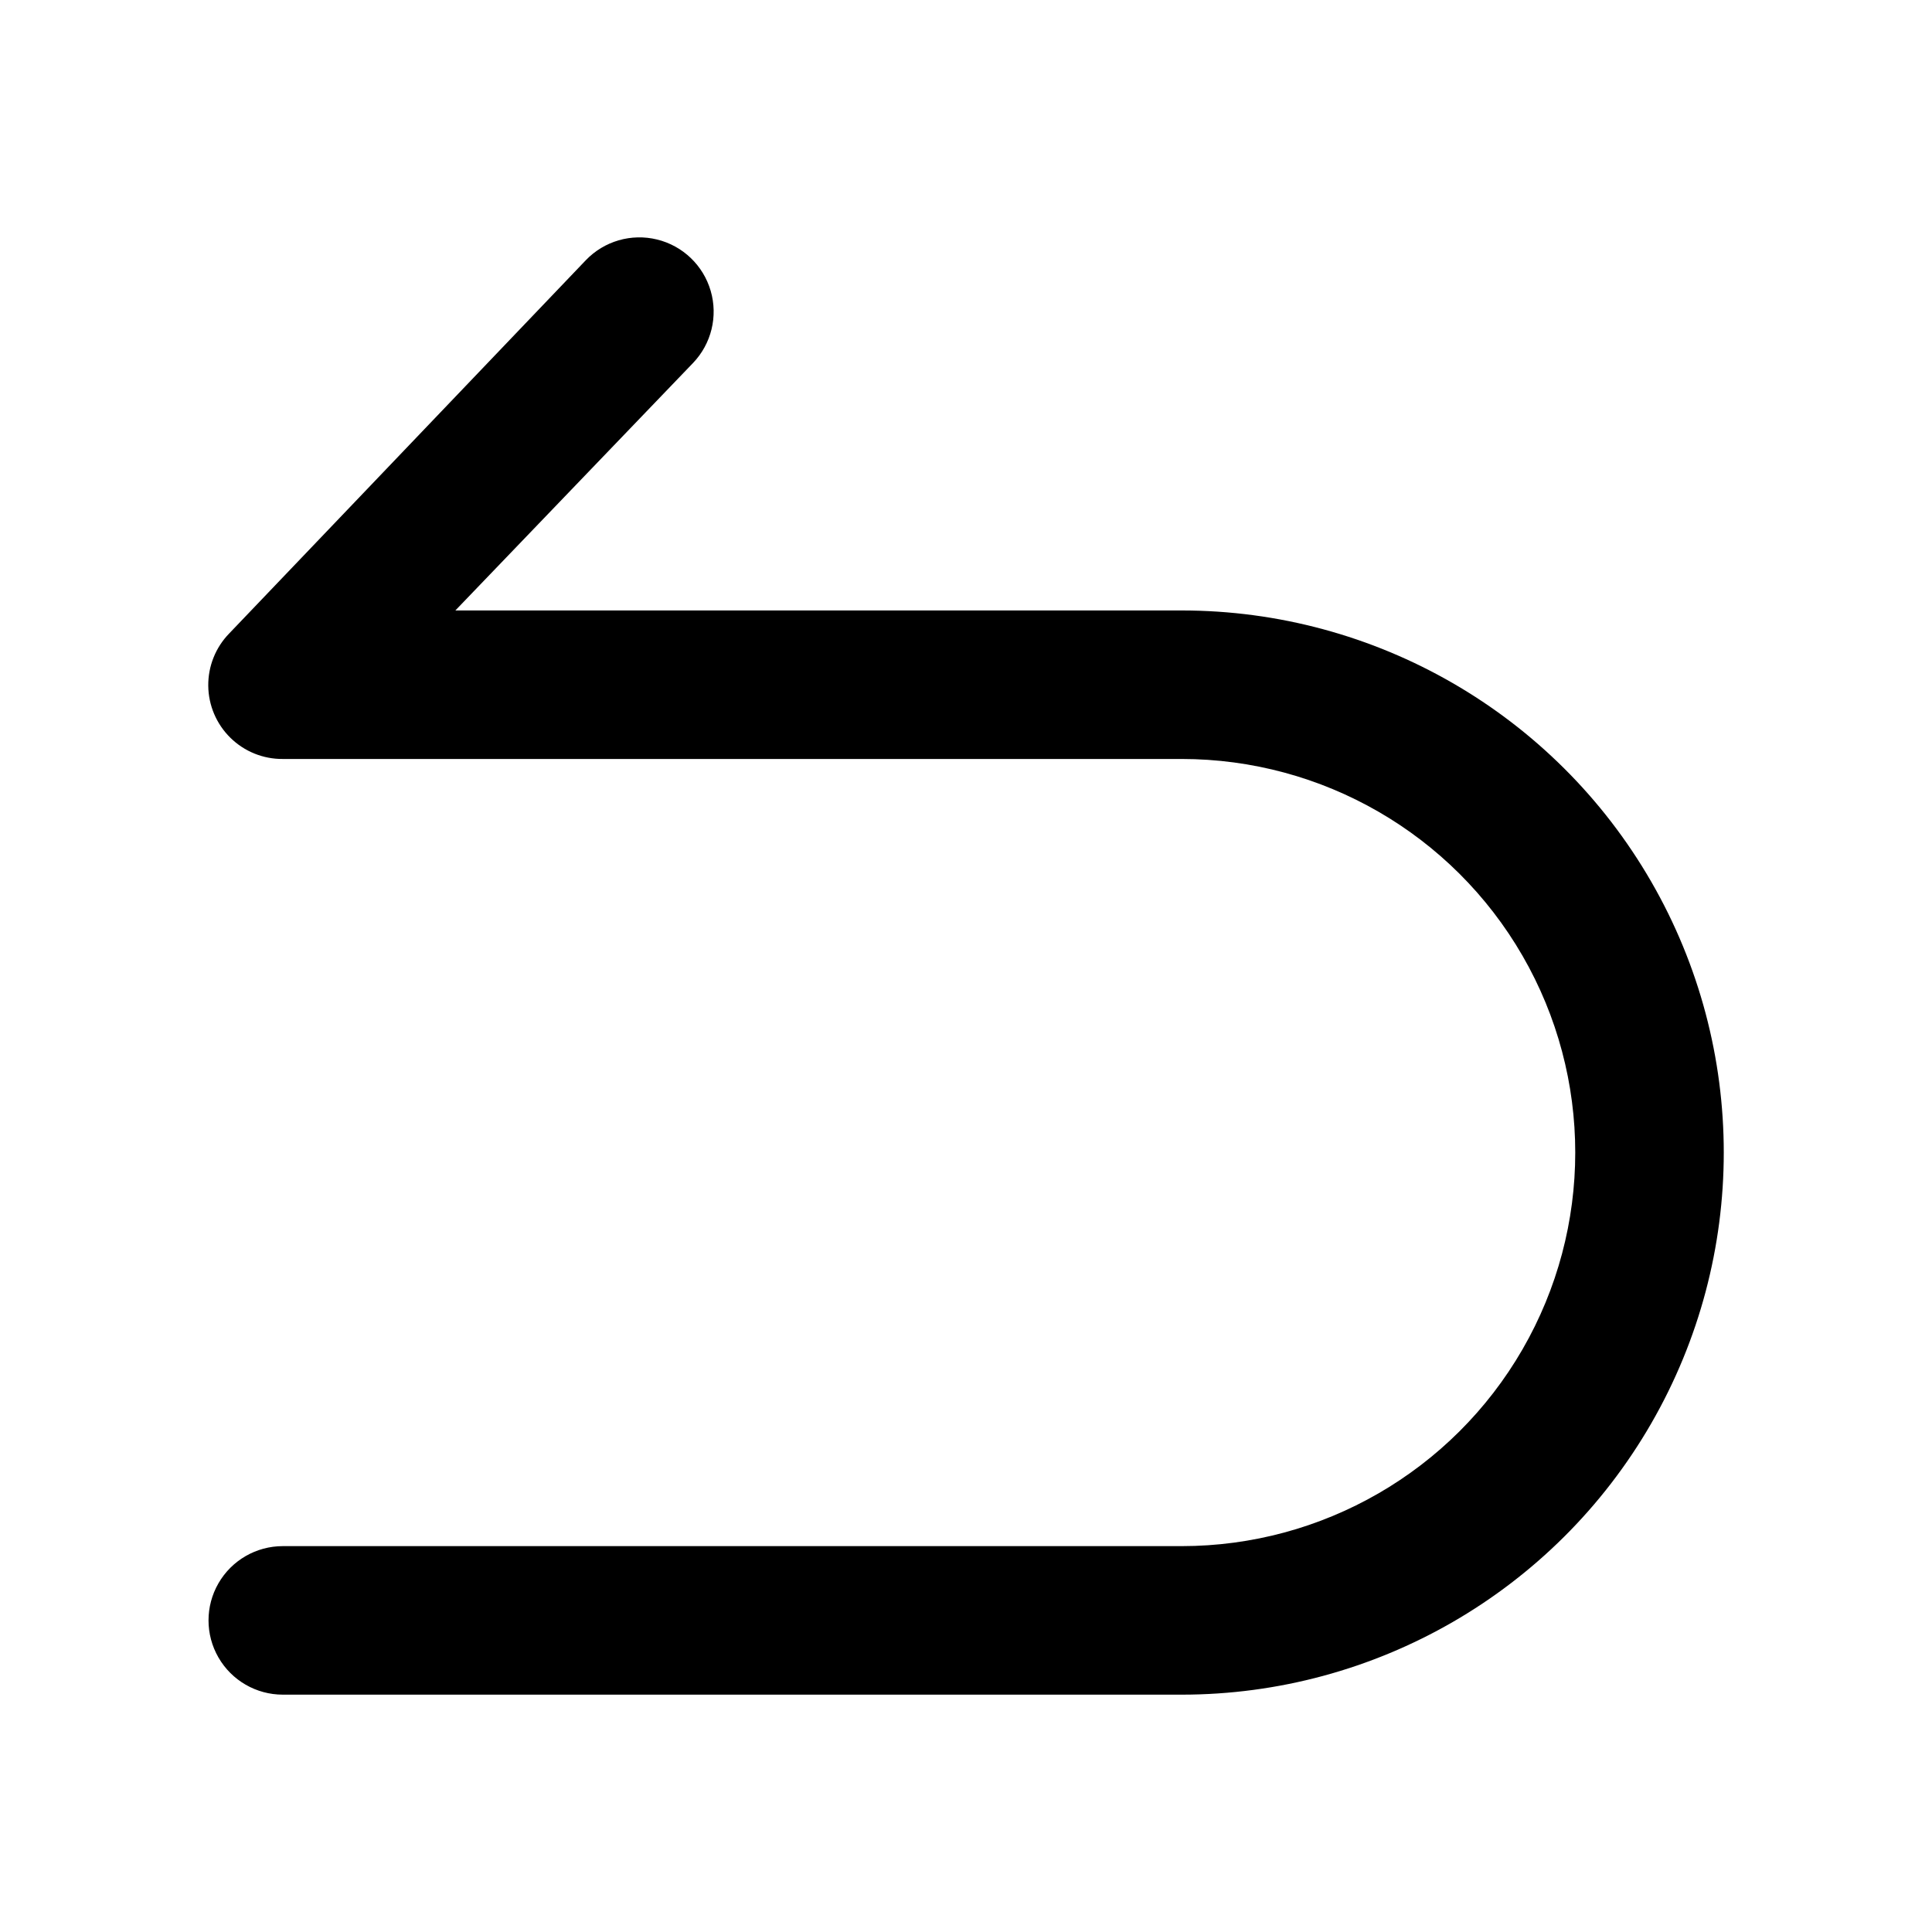 <?xml version="1.0" encoding="UTF-8"?>
<!-- Uploaded to: ICON Repo, www.iconrepo.com, Generator: ICON Repo Mixer Tools -->
<svg fill="#000000" width="800px" height="800px" version="1.1" viewBox="144 144 512 512" xmlns="http://www.w3.org/2000/svg">
 <path d="m457.15 593.1h-238.21c-7.031 0-13.527-3.75-17.043-9.84-3.516-6.086-3.516-13.59 0-19.68 3.516-6.09 10.012-9.84 17.043-9.84h238.21c37.266 0 71.699-19.879 90.332-52.152 18.633-32.27 18.633-72.031 0-104.3-18.633-32.27-53.066-52.152-90.332-52.152h-238.21c-5.188 0.043-10.184-1.98-13.883-5.617-3.703-3.637-5.812-8.59-5.867-13.781-0.051-5.188 1.953-10.188 5.582-13.898l94.465-98.871c4.863-5.078 12.066-7.172 18.898-5.496 6.828 1.672 12.242 6.863 14.207 13.617 1.965 6.75 0.176 14.039-4.688 19.113l-62.977 65.574h192.47c51.328 0 98.754 27.383 124.42 71.832 25.664 44.449 25.664 99.215 0 143.66-25.664 44.453-73.09 71.832-124.42 71.832z"/>
</svg>